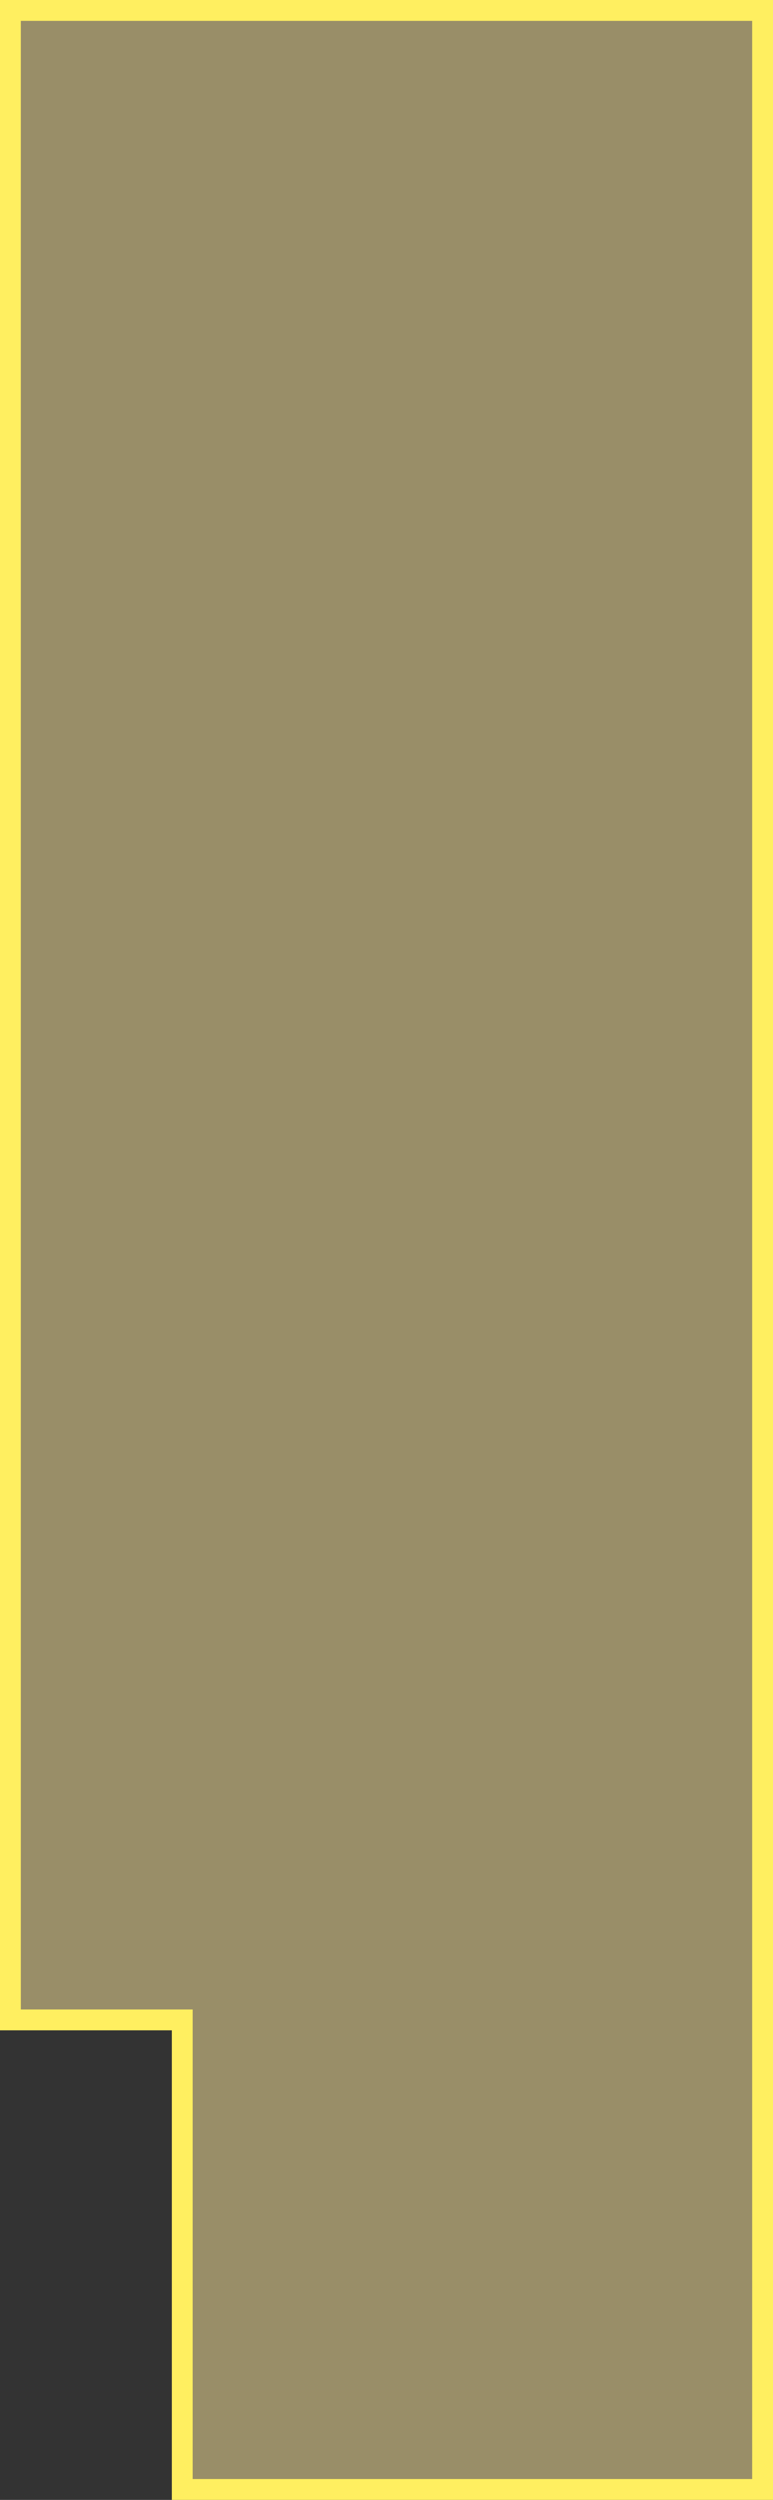 <?xml version="1.0" encoding="UTF-8"?> <svg xmlns="http://www.w3.org/2000/svg" viewBox="0 0 37.11 119.89"><rect x="0" y="0" width="37.11" height="119.89" fill="#333333" stroke="none"/> <defs> <style>.cls-1{fill:#ffeb9e;opacity:0.5;}.cls-2{fill:#ffef60;}</style> </defs> <g id="Слой_2" data-name="Слой 2"> <g id="Слой_1-2" data-name="Слой 1"> <polygon class="cls-1" points="8.75 119.39 8.75 96.87 0.5 96.87 0.5 0.5 36.61 0.5 36.61 119.39 8.75 119.39"></polygon> <path class="cls-2" d="M36.11,1V118.89H9.25V96.37H1V1H36.11m1-1H0V97.37H8.25v22.52H37.11V0Z"></path> </g> </g> </svg> 